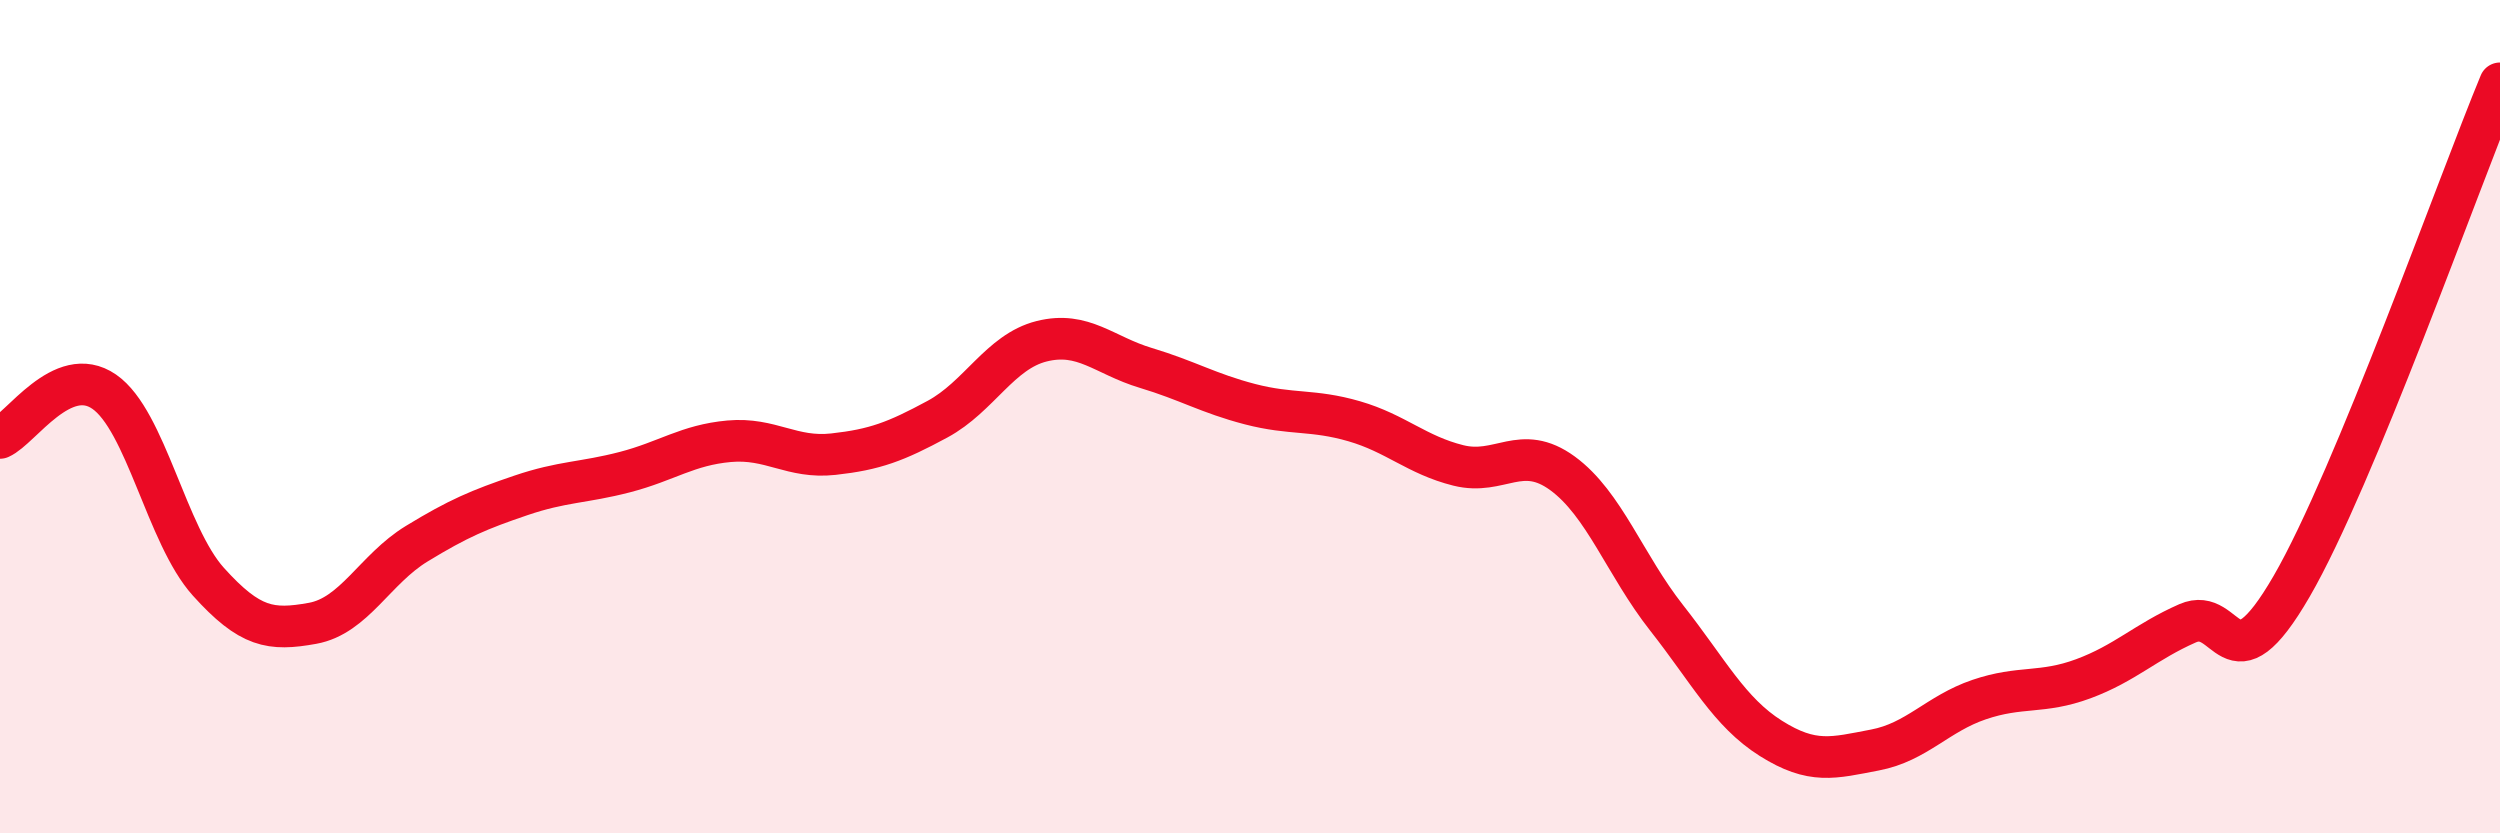 
    <svg width="60" height="20" viewBox="0 0 60 20" xmlns="http://www.w3.org/2000/svg">
      <path
        d="M 0,10.51 C 0.5,10.29 1.5,8.71 2.5,9.4 C 3.5,10.09 4,12.85 5,13.96 C 6,15.07 6.5,15.14 7.5,14.96 C 8.5,14.78 9,13.66 10,13.05 C 11,12.44 11.5,12.23 12.5,11.89 C 13.5,11.55 14,11.59 15,11.33 C 16,11.07 16.5,10.68 17.5,10.59 C 18.5,10.5 19,11.01 20,10.9 C 21,10.79 21.5,10.6 22.5,10.06 C 23.5,9.52 24,8.44 25,8.19 C 26,7.94 26.5,8.53 27.5,8.83 C 28.5,9.13 29,9.44 30,9.7 C 31,9.96 31.5,9.82 32.5,10.11 C 33.5,10.4 34,10.92 35,11.17 C 36,11.42 36.5,10.63 37.5,11.36 C 38.5,12.09 39,13.56 40,14.83 C 41,16.1 41.5,17.09 42.5,17.72 C 43.5,18.35 44,18.19 45,18 C 46,17.81 46.5,17.13 47.5,16.79 C 48.5,16.45 49,16.66 50,16.29 C 51,15.92 51.5,15.4 52.5,14.96 C 53.5,14.52 53.5,16.66 55,14.07 C 56.5,11.48 59,4.41 60,2L60 20L0 20Z"
        fill="#EB0A25"
        opacity="0.1"
        stroke-linecap="round"
        stroke-linejoin="round"
      />
      <path
        d="M 0,10.51 C 0.5,10.29 1.5,8.71 2.5,9.4 C 3.5,10.09 4,12.85 5,13.96 C 6,15.07 6.5,15.14 7.5,14.96 C 8.5,14.78 9,13.66 10,13.05 C 11,12.44 11.5,12.23 12.5,11.89 C 13.5,11.55 14,11.59 15,11.33 C 16,11.07 16.5,10.68 17.5,10.59 C 18.5,10.5 19,11.01 20,10.9 C 21,10.79 21.5,10.6 22.5,10.06 C 23.5,9.52 24,8.44 25,8.19 C 26,7.94 26.5,8.53 27.5,8.83 C 28.5,9.13 29,9.44 30,9.7 C 31,9.96 31.5,9.82 32.5,10.11 C 33.5,10.4 34,10.92 35,11.17 C 36,11.42 36.5,10.63 37.5,11.36 C 38.5,12.09 39,13.56 40,14.83 C 41,16.1 41.5,17.09 42.5,17.72 C 43.5,18.35 44,18.19 45,18 C 46,17.81 46.5,17.13 47.5,16.79 C 48.5,16.45 49,16.66 50,16.29 C 51,15.92 51.5,15.4 52.5,14.96 C 53.5,14.52 53.5,16.66 55,14.07 C 56.5,11.48 59,4.41 60,2"
        stroke="#EB0A25"
        stroke-width="1"
        fill="none"
        stroke-linecap="round"
        stroke-linejoin="round"
      />
    </svg>
  